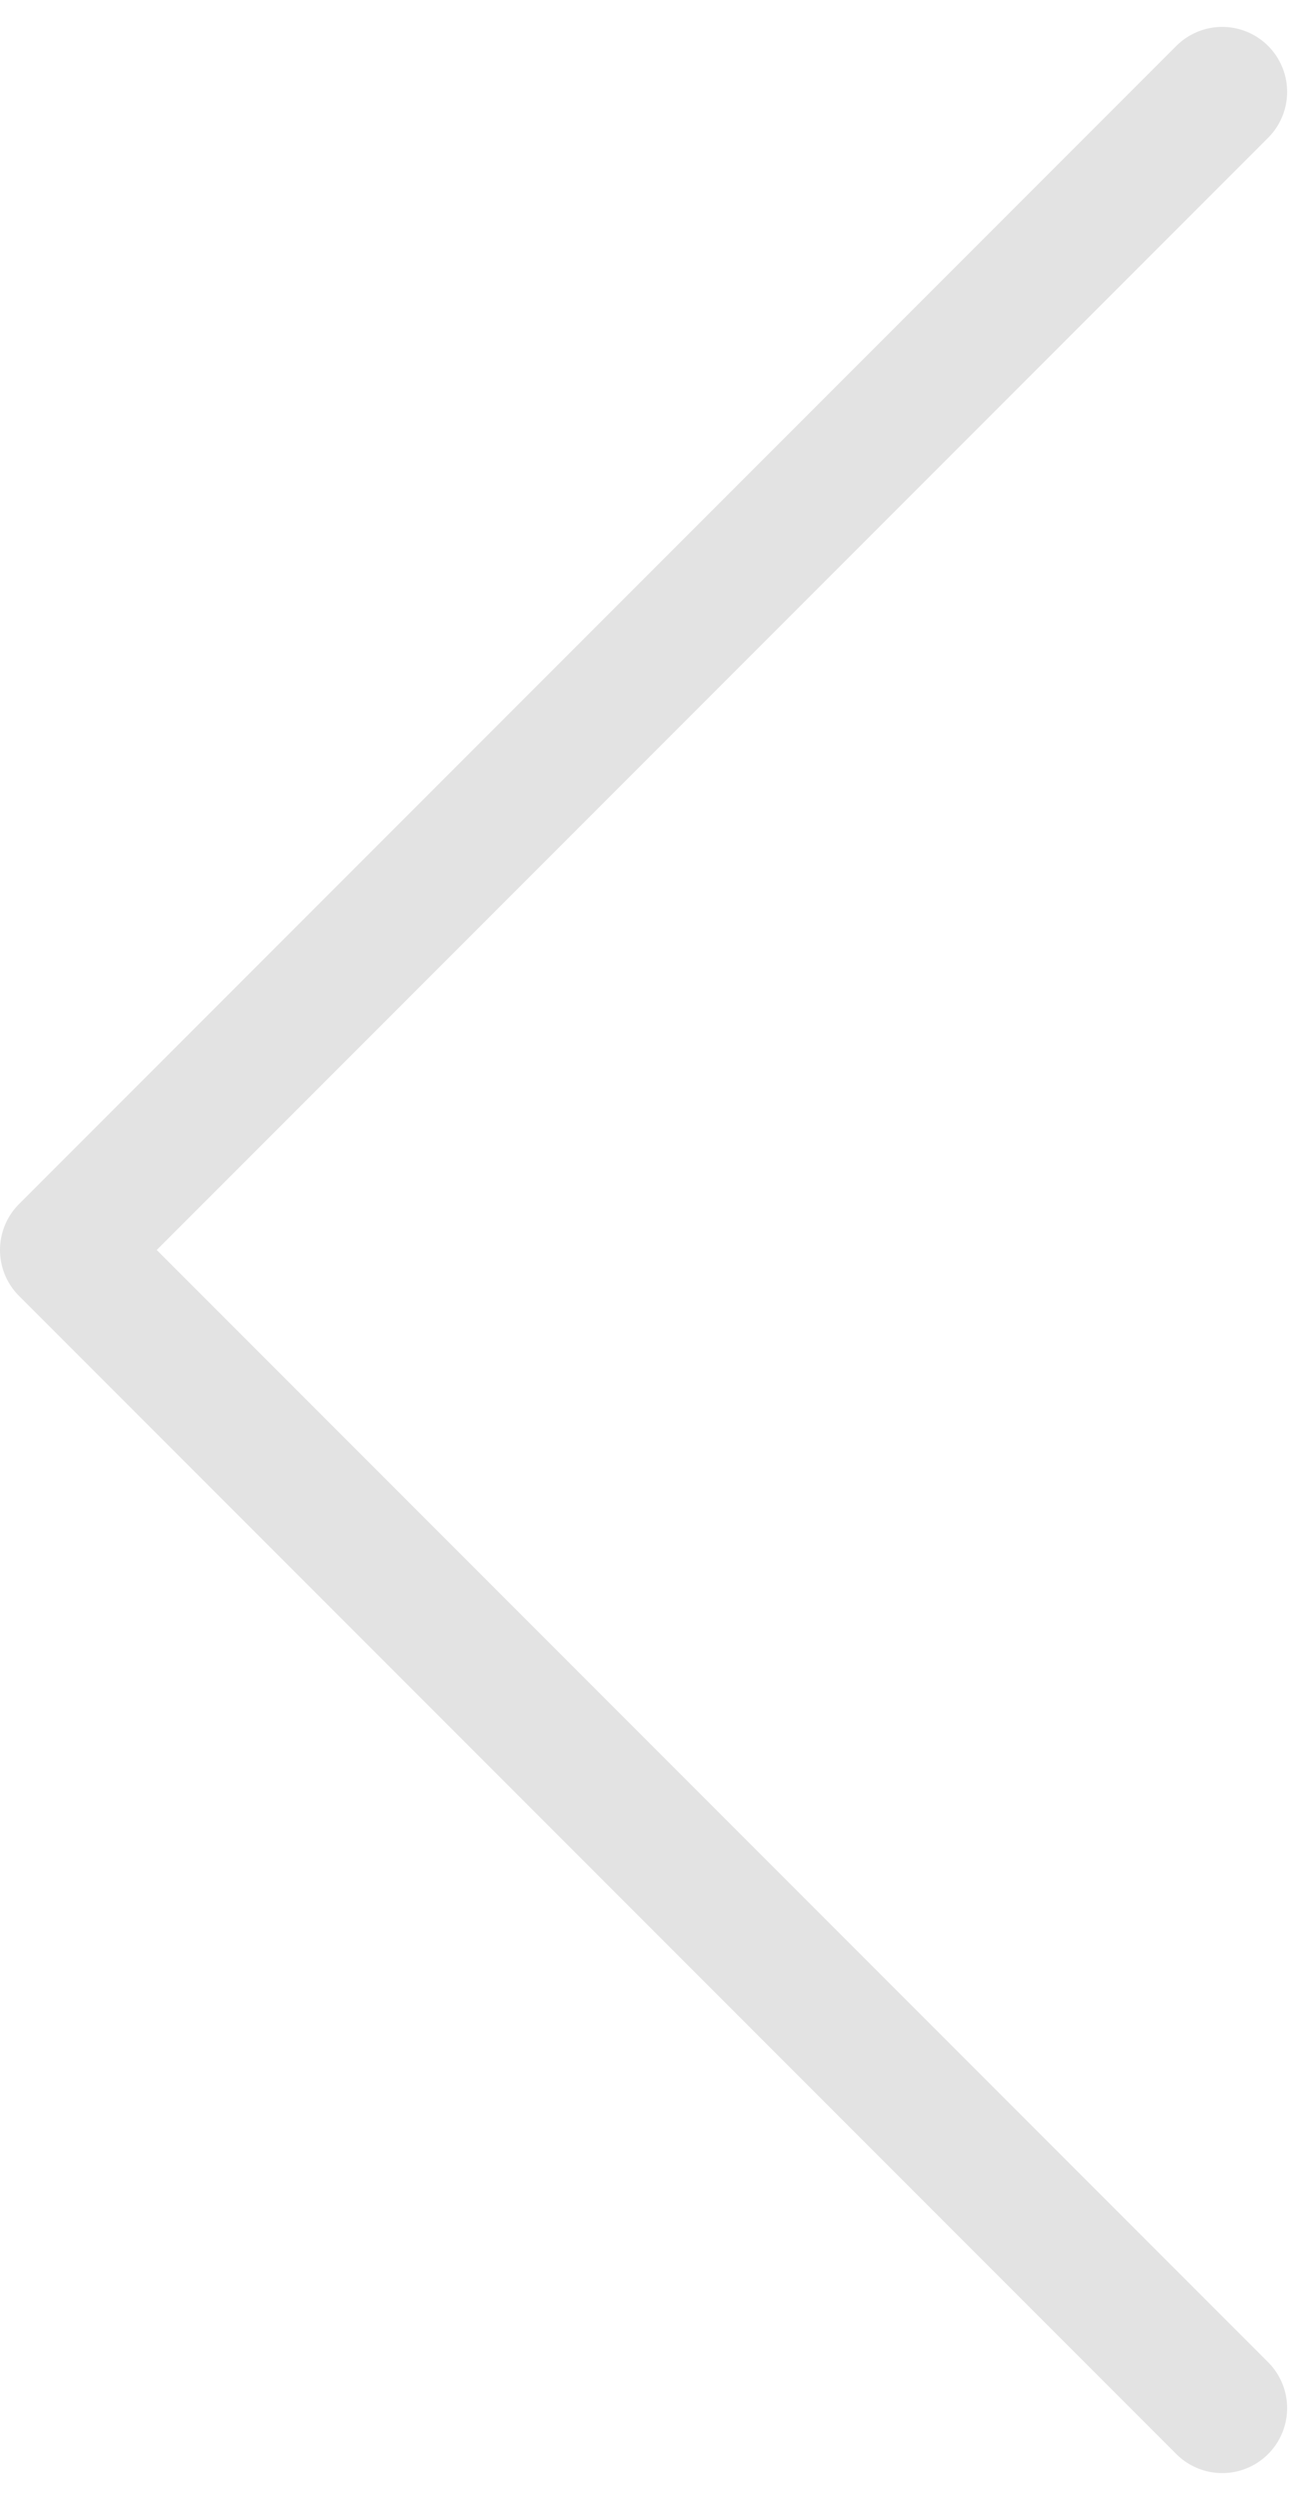 <svg xmlns="http://www.w3.org/2000/svg" width="20.241" height="38.482"><path d="M18.827 1.414L1 19.241l17.827 17.827" style="fill:none;stroke:#e3e3e3;stroke-linecap:round;stroke-linejoin:round;stroke-width:2px"/></svg>